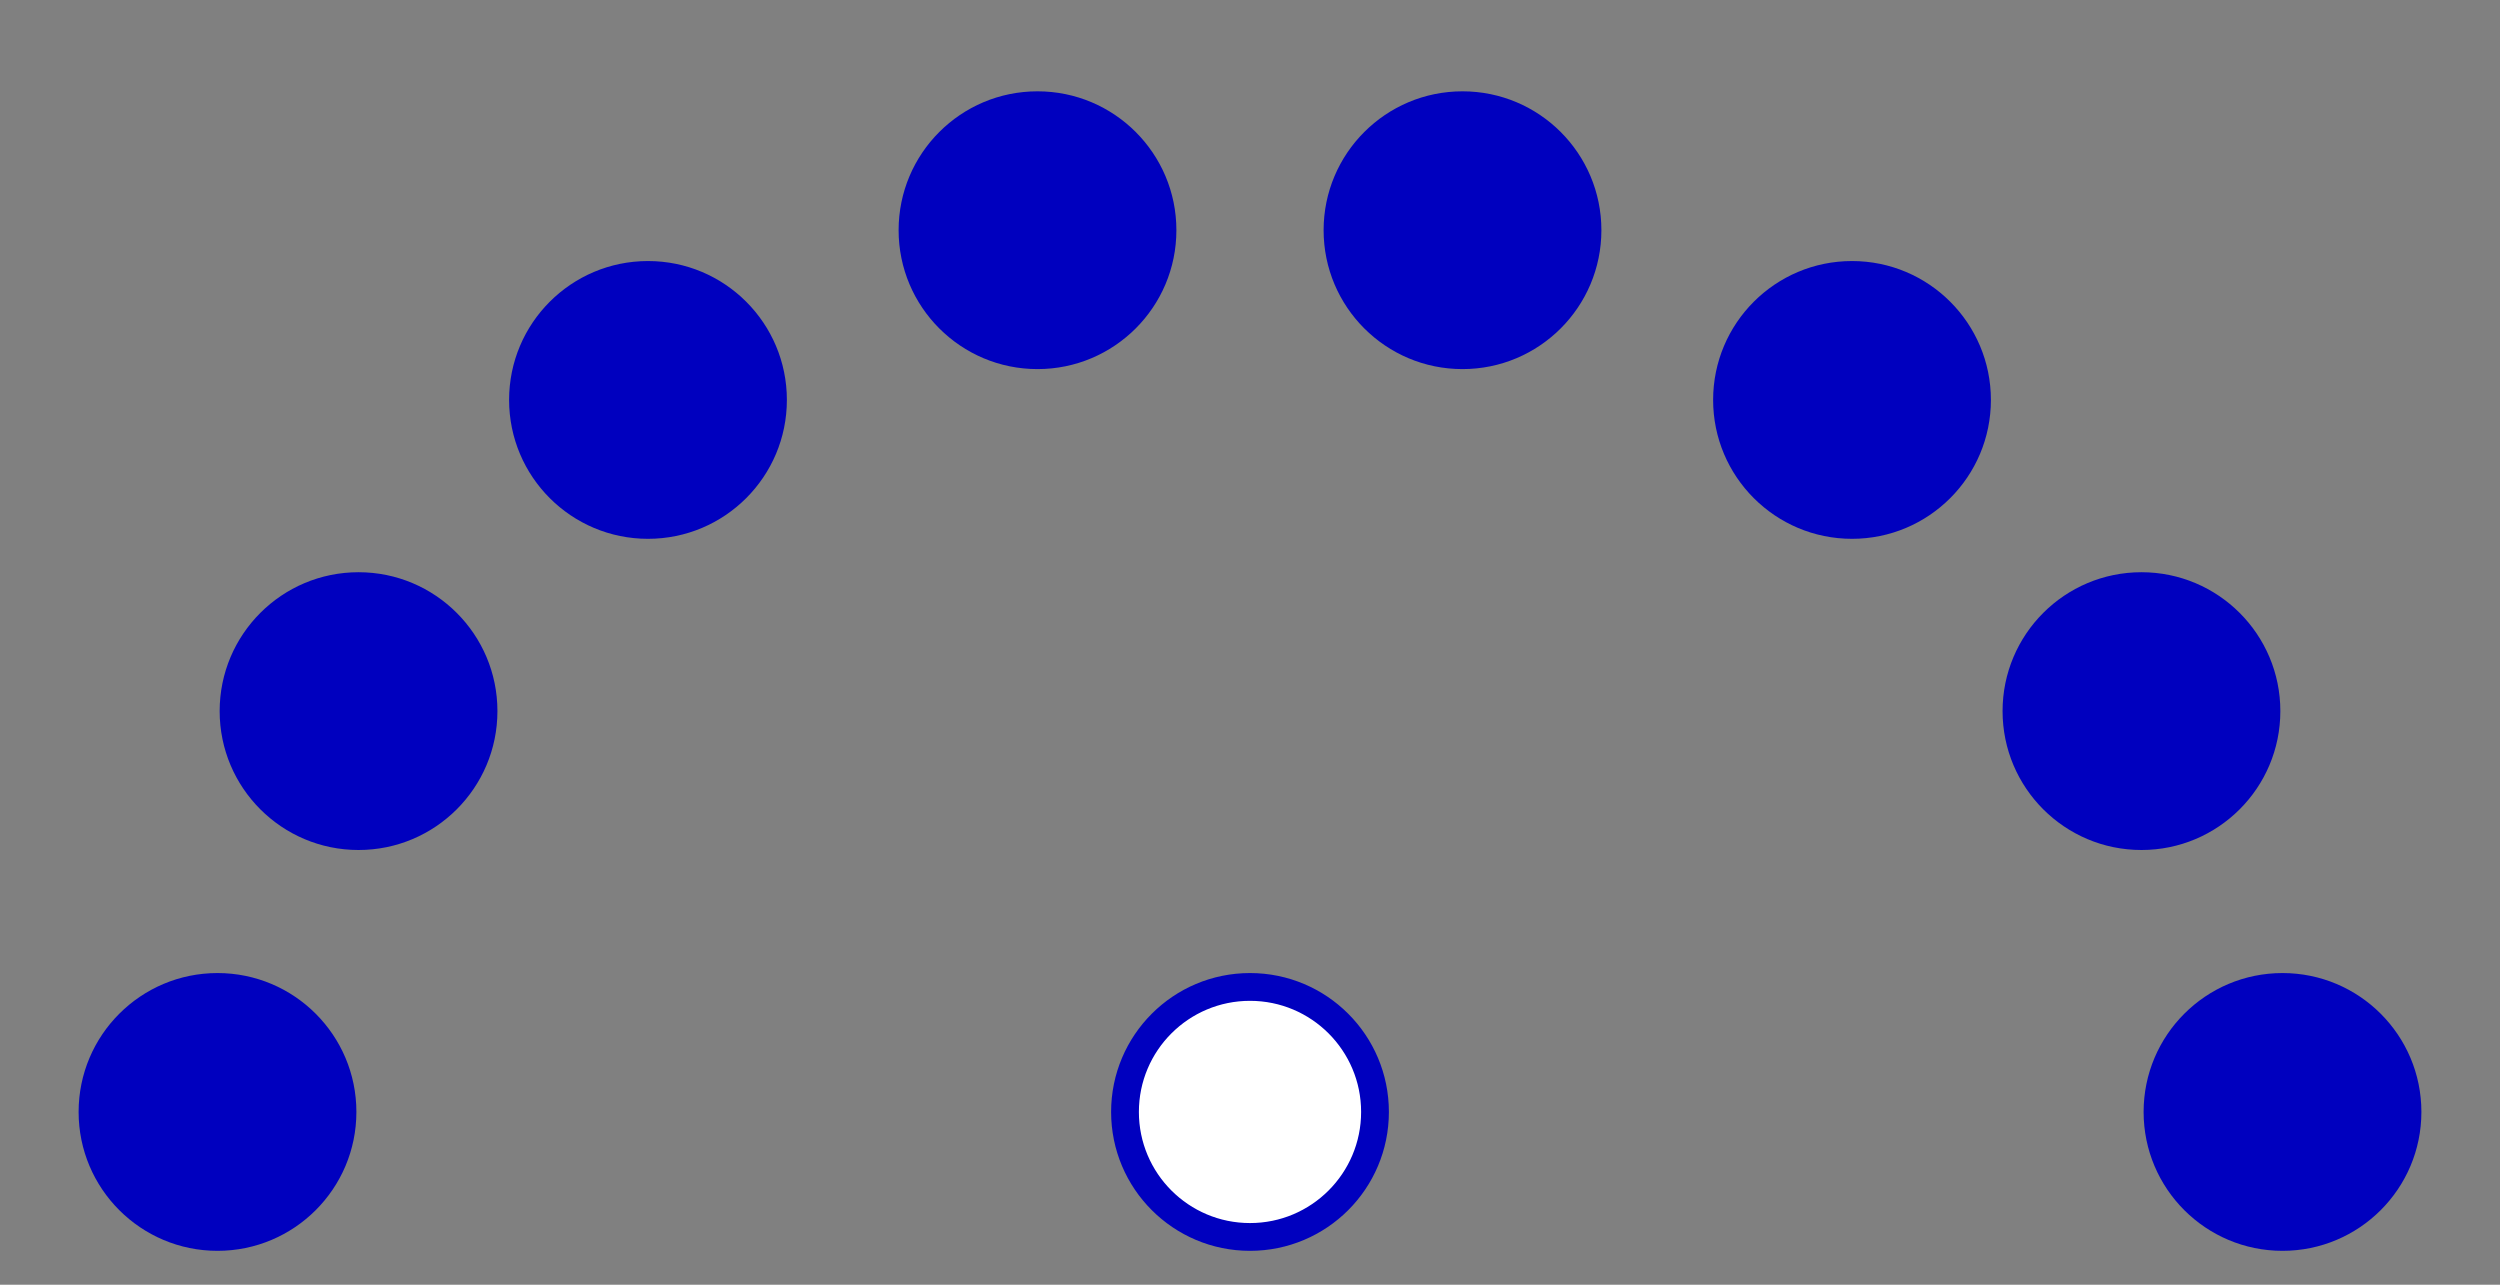 <?xml version="1.0" encoding="UTF-8" standalone="no"?>
<svg
   version="1.1"
   width="360"
   height="185"
   id="svg475"
   sodipodi:docname="CL8.svg"
   inkscape:version="1.2 (dc2aedaf03, 2022-05-15)"
   xmlns:inkscape="http://www.inkscape.org/namespaces/inkscape"
   xmlns:sodipodi="http://sodipodi.sourceforge.net/DTD/sodipodi-0.dtd"
   xmlns="http://www.w3.org/2000/svg"
   xmlns:svg="http://www.w3.org/2000/svg">
  <rect width="100%" height="100%" fill="#808080" stroke="none"/>
  <defs
     id="defs479" />
  <sodipodi:namedview
     id="namedview477"
     pagecolor="#505050"
     bordercolor="#eeeeee"
     borderopacity="1"
     inkscape:showpageshadow="0"
     inkscape:pageopacity="0"
     inkscape:pagecheckerboard="0"
     inkscape:deskcolor="#505050"
     showgrid="false"
     inkscape:zoom="4.175"
     inkscape:cx="179.52096"
     inkscape:cy="92.45509"
     inkscape:window-width="1680"
     inkscape:window-height="987"
     inkscape:window-x="-8"
     inkscape:window-y="-8"
     inkscape:window-maximized="1"
     inkscape:current-layer="g473" />
  <!-- Created with the Wikimedia parliament diagram creator (http://parliamentdiagram.toolforge.org/parliamentinputform.html) -->
  <g
     id="g473">
    <g
       style="fill:#0000BF; stroke-width:0.00; stroke:#000000"
       id="0_Party-1">
      <title
         id="title451">Party 1</title>
      <circle
         cx="31.32"
         cy="160.12"
         r="20.00"
         id="circle453" />
      <circle
         cx="51.63"
         cy="102.40"
         r="20.00"
         id="circle455" />
      <circle
         cx="93.31"
         cy="57.59"
         r="20.00"
         id="circle457" />
      <circle
         cx="149.40"
         cy="33.15"
         r="20.00"
         id="circle459" />
      <circle
         cx="210.60"
         cy="33.15"
         r="20.00"
         id="circle461" />
      <circle
         cx="266.69"
         cy="57.59"
         r="20.00"
         id="circle463" />
      <circle
         cx="308.37"
         cy="102.40"
         r="20.00"
         id="circle465" />
      <circle
         cx="328.68"
         cy="160.12"
         r="20.00"
         id="circle467" />
    </g>
    <g
       style="fill:#FFFFFF; stroke-width:4.00; stroke:#0000BF"
       id="1_Party-2">
      <title
         id="title470">Party 2</title>
    </g>
    <g
       style="fill:#ffffff;stroke:#0000bf;stroke-width:4"
       id="1_Party-2-4"
       transform="translate(-148.68)">
      <title
         id="title1865">Party 2</title>
      <circle
         cx="328.68"
         cy="160.12"
         r="18"
         id="circle1867" />
    </g>
  </g>
</svg>
